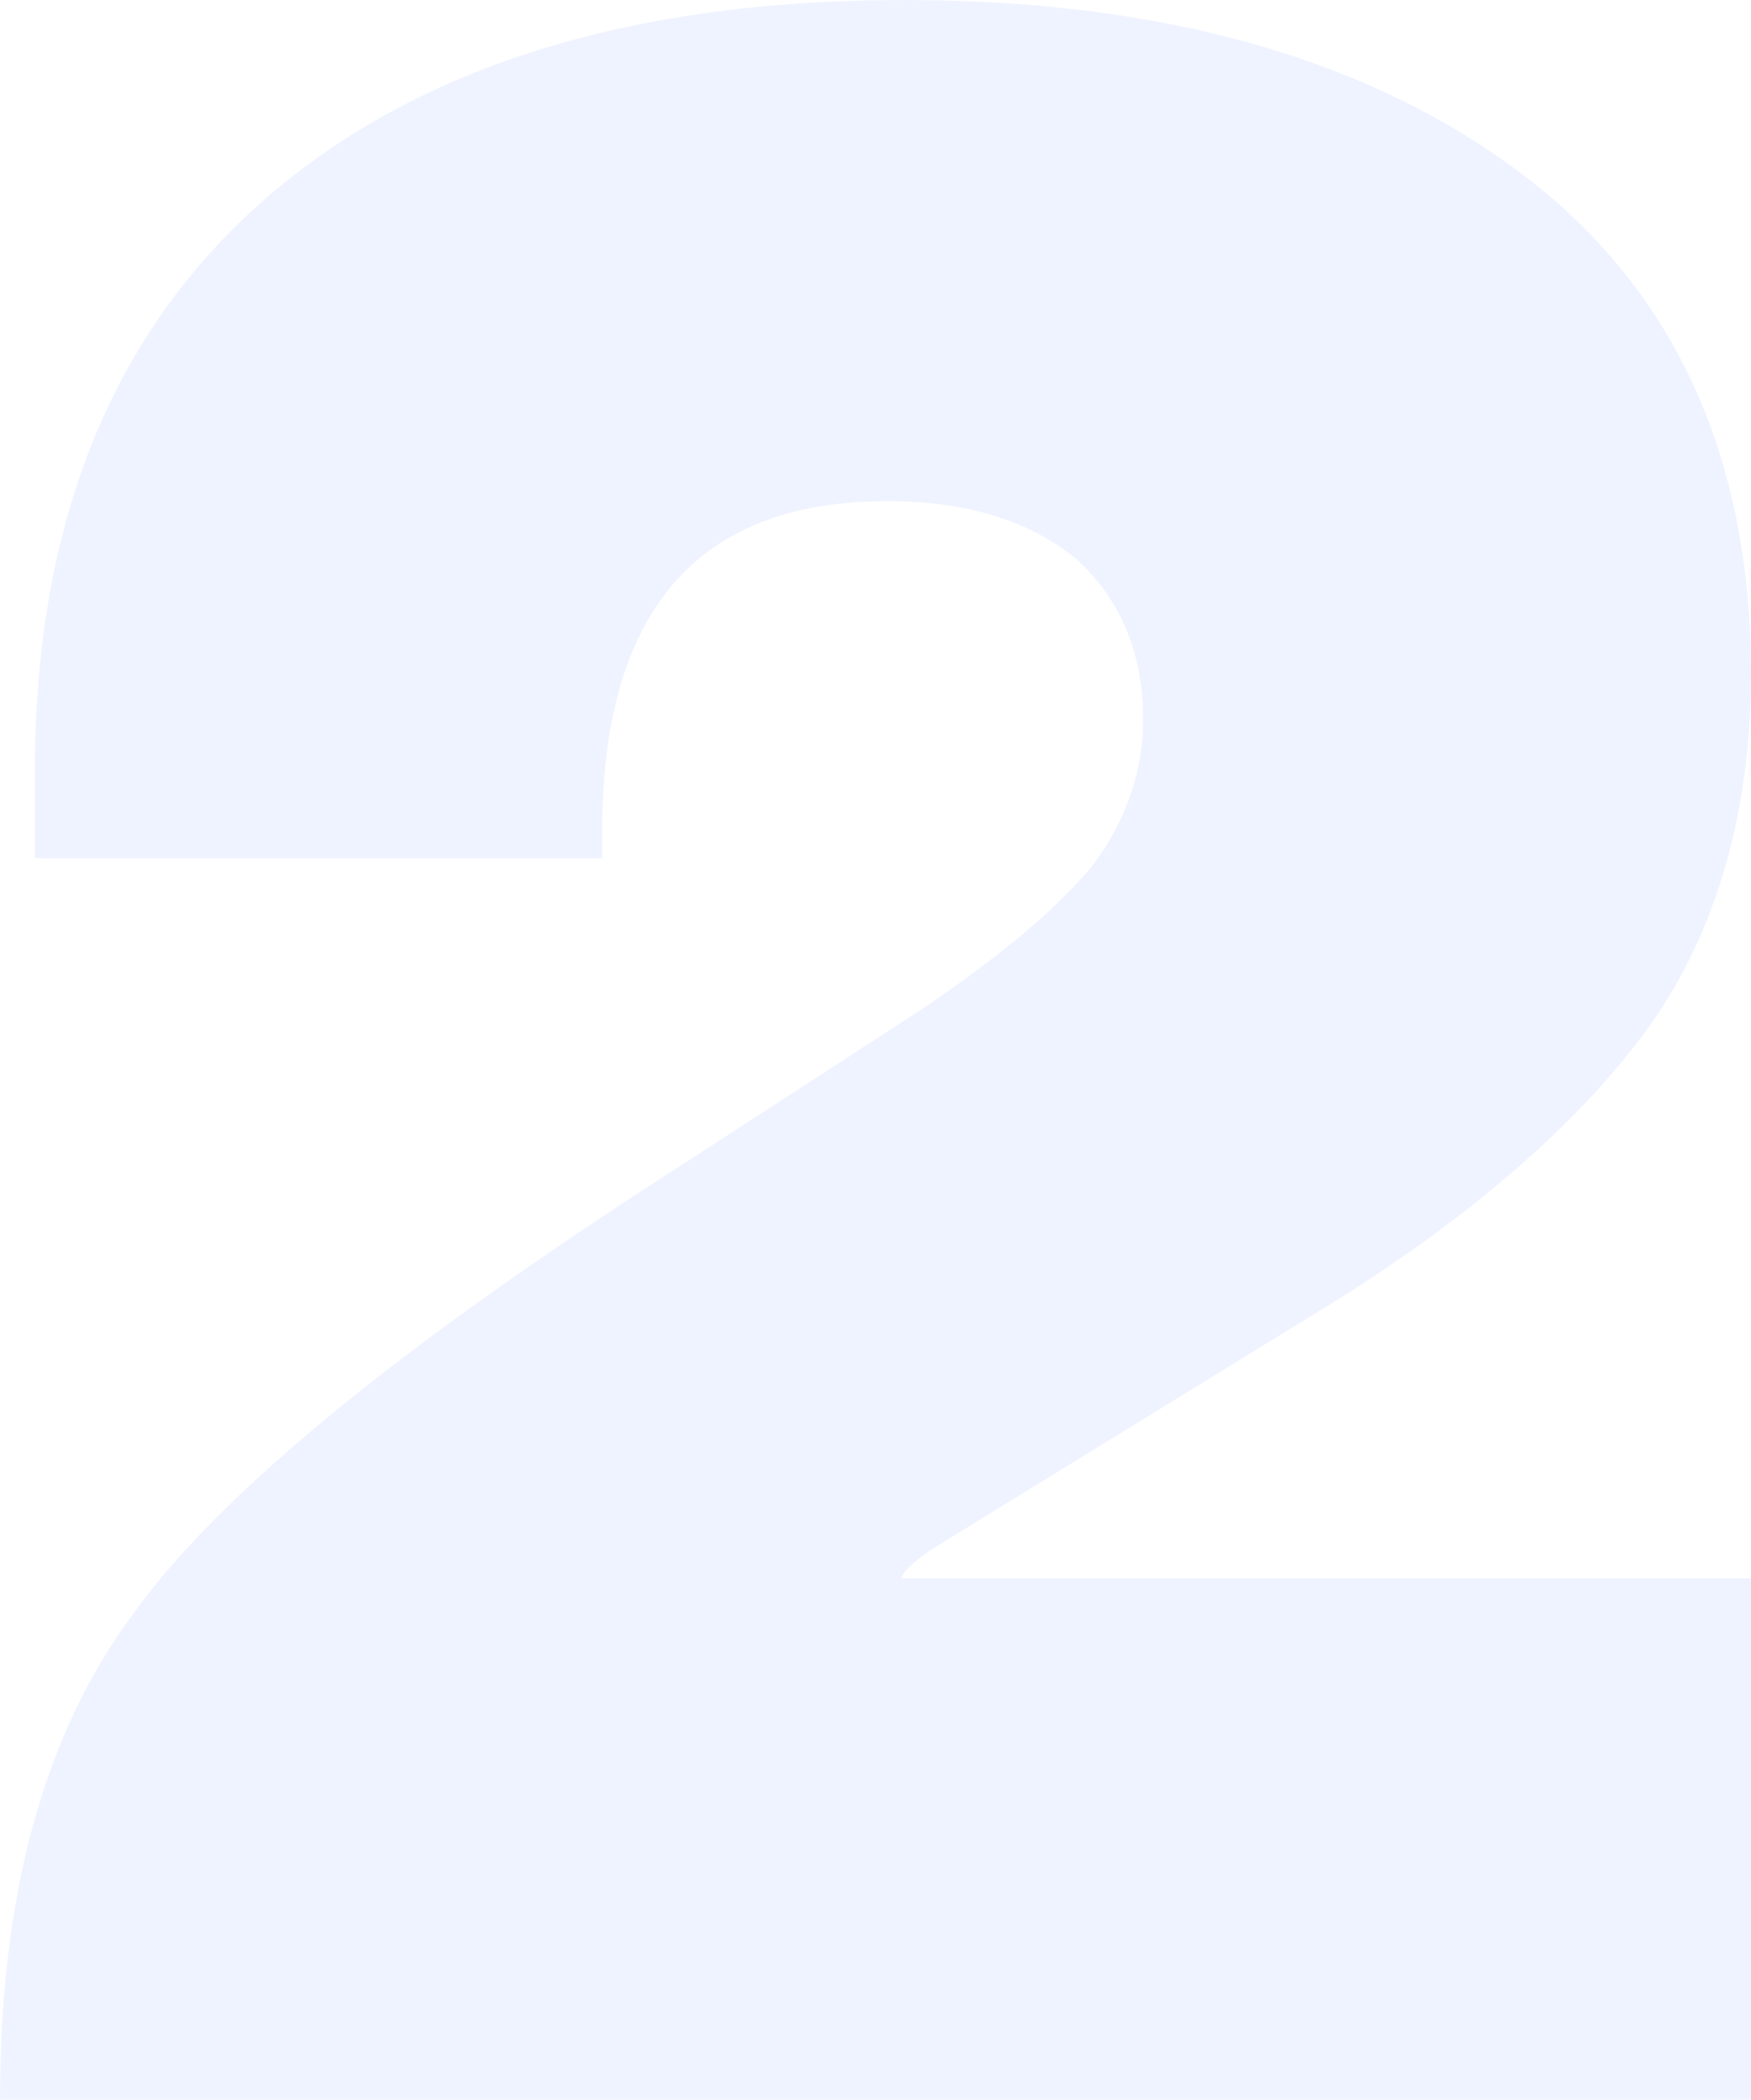 <svg width="206" height="247" viewBox="0 0 206 247" fill="none" xmlns="http://www.w3.org/2000/svg">
<path d="M206 247H0C0 222.944 5.133 203.97 15.741 189.739C26.007 175.509 47.223 158.229 79.389 137.561L108.133 118.926C117.714 112.488 124.558 106.728 128.664 101.646C132.429 96.564 134.482 90.804 134.482 84.705C134.482 76.573 131.744 70.475 126.611 65.731C121.136 61.327 113.95 58.955 104.369 58.955C81.784 58.955 70.834 72.169 70.834 97.919V100.968H4.106V90.804C4.106 62.343 12.661 39.981 30.455 24.056C48.249 8.132 73.571 0 106.422 0C137.219 0 161.515 7.115 179.309 20.668C197.103 34.221 206 53.872 206 79.284C206 95.547 201.894 109.439 194.365 120.281C186.153 131.801 172.807 143.66 153.645 155.18L111.213 181.269C107.791 183.302 106.08 184.996 106.08 185.674H206V247Z" fill="#5C8AFF" fill-opacity="0.1"/>
</svg>
